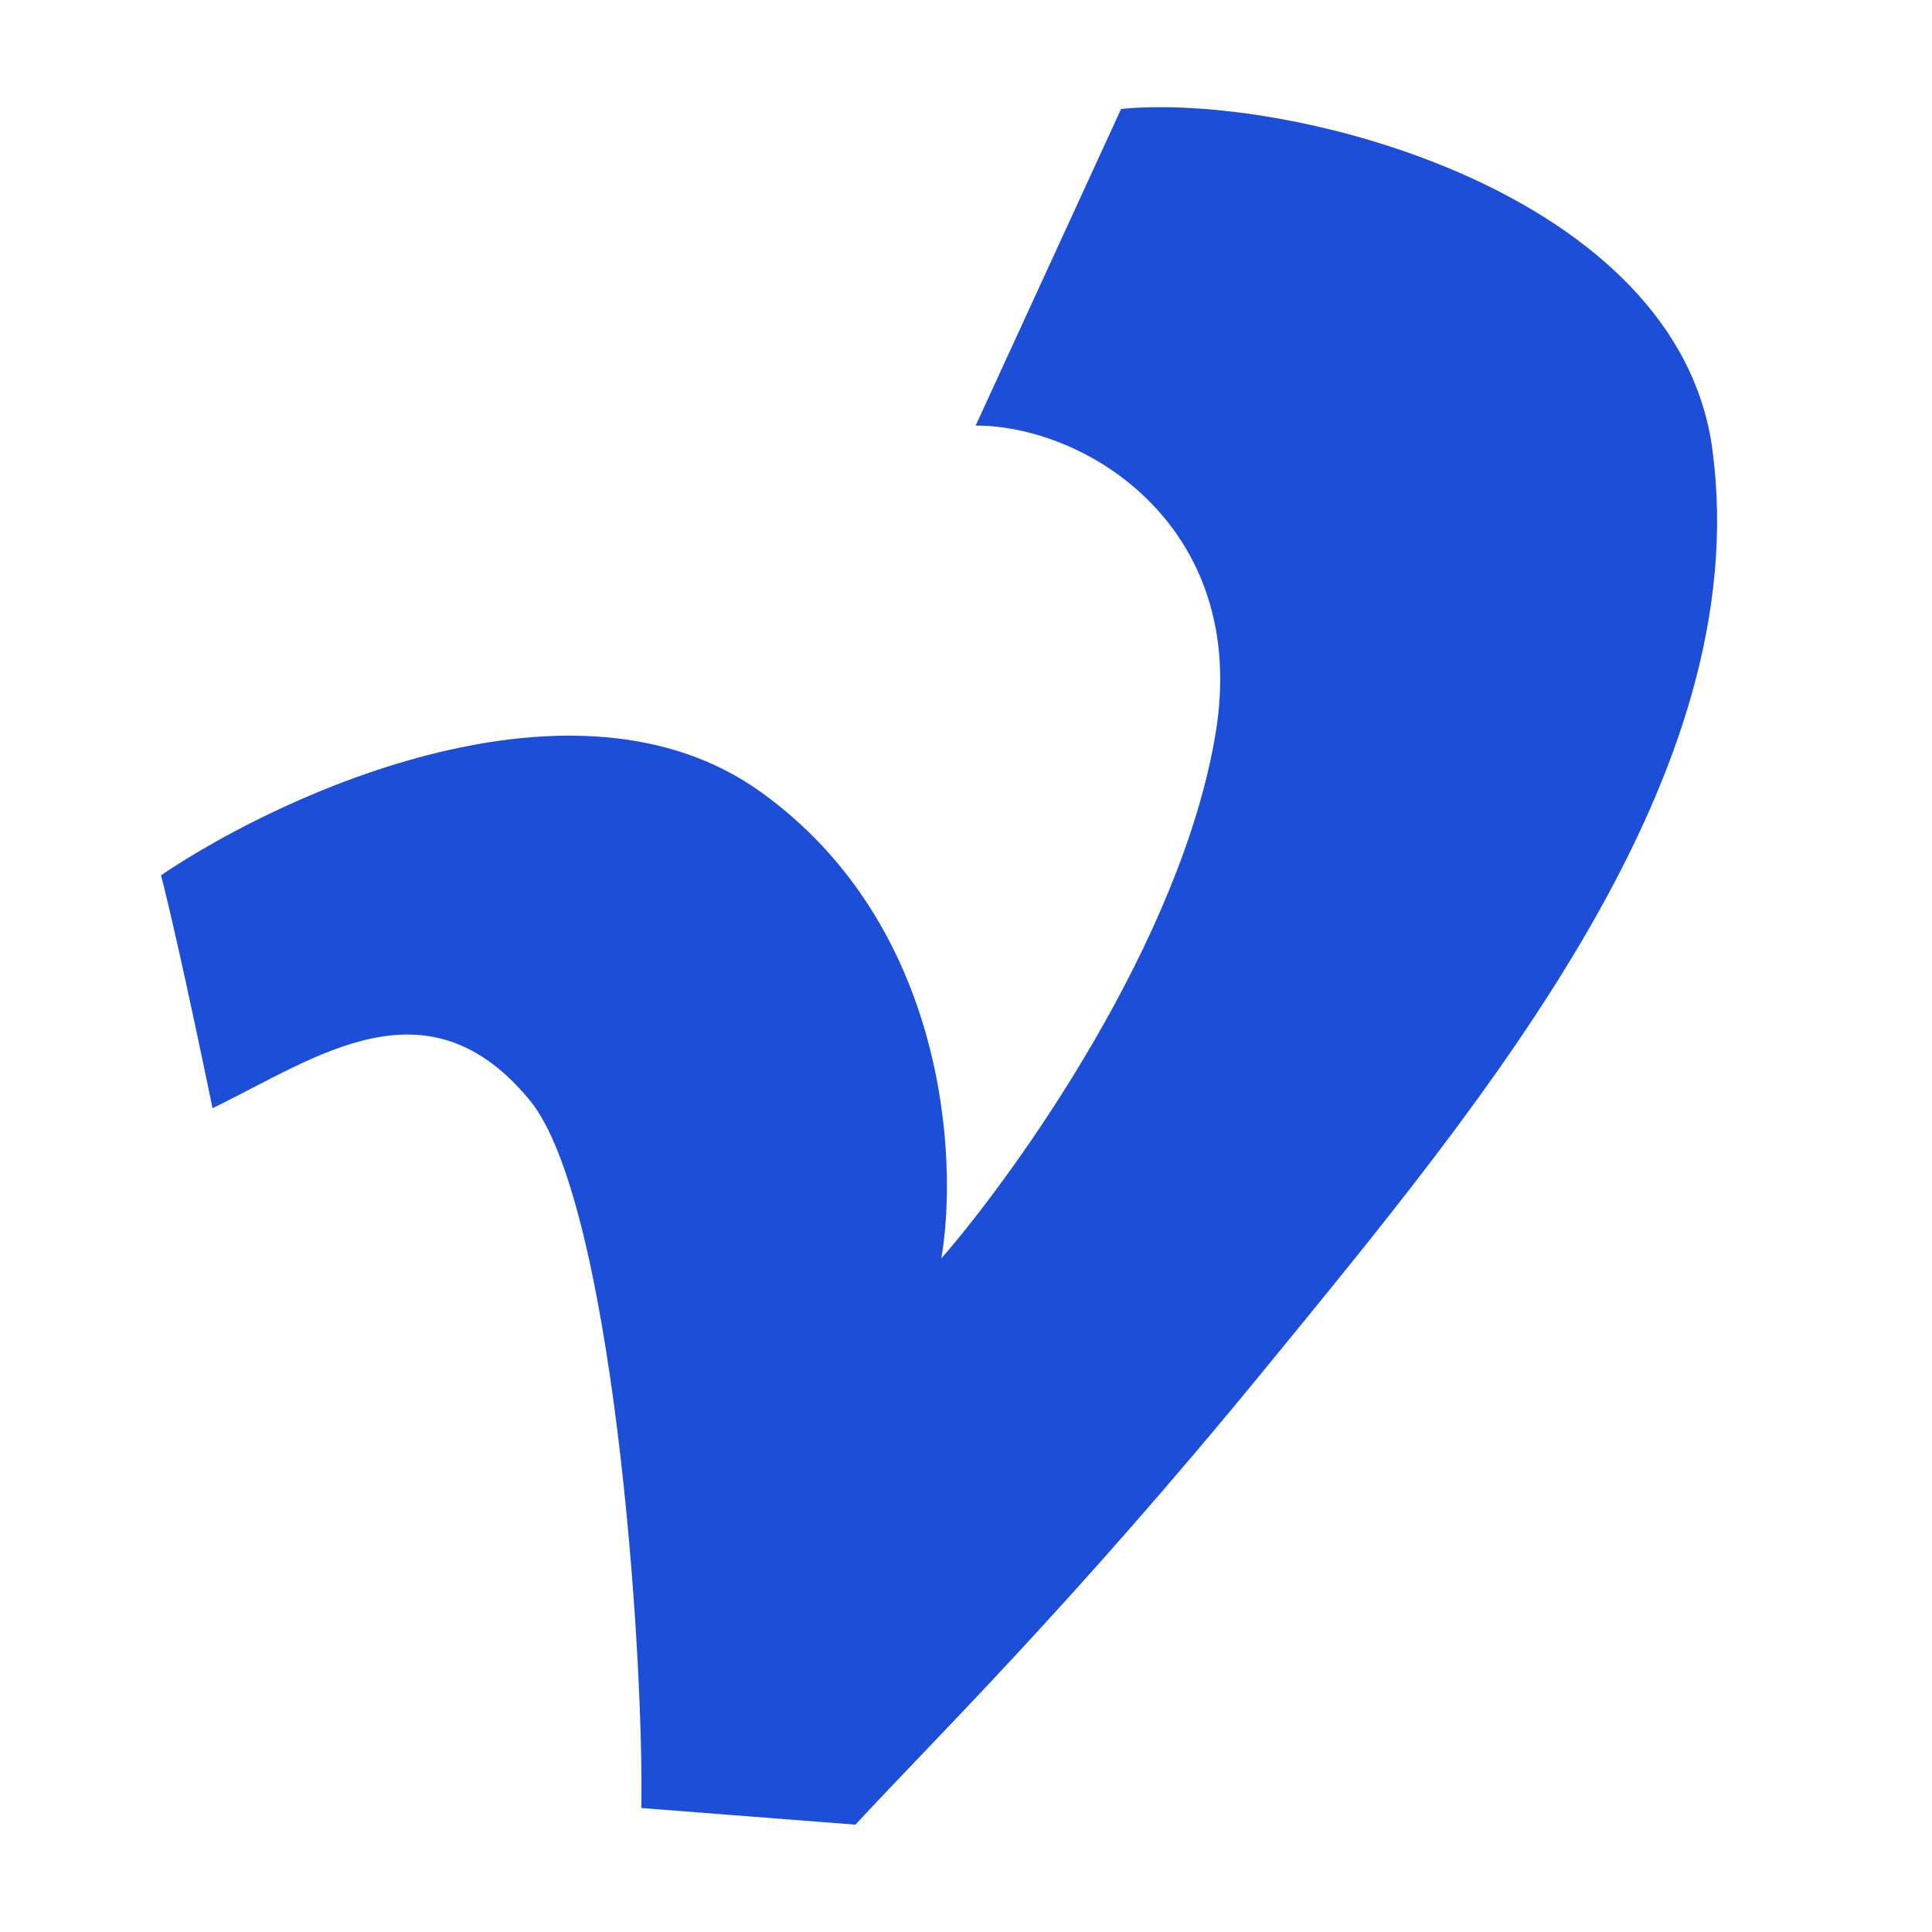 <?xml version="1.0"?>
<svg width="36" height="36" xmlns="http://www.w3.org/2000/svg" xmlns:svg="http://www.w3.org/2000/svg">

<path d="m9.87,20.5c1.53,1.86 2.13,10.14 2.08,13.19l3.99,0.31c1.38,-1.5 3.99,-4.04 7.67,-8.54c4.13,-5.05 9.1,-11.01 8.3,-17.07c-0.63,-4.8 -7.82,-6.67 -11.02,-6.36l-2.71,5.9c2.07,0 5.11,1.89 4.47,5.74c-0.64,3.85 -3.67,8.12 -5.11,9.78c0.32,-1.86 0.09,-6.21 -3.36,-8.69c-3.45,-2.48 -8.89,0 -11.18,1.55c0.11,0.41 0.45,1.86 0.96,4.34c1.92,-0.93 3.99,-2.48 5.91,-0.15z" fill="#1d4ed8"/></svg>